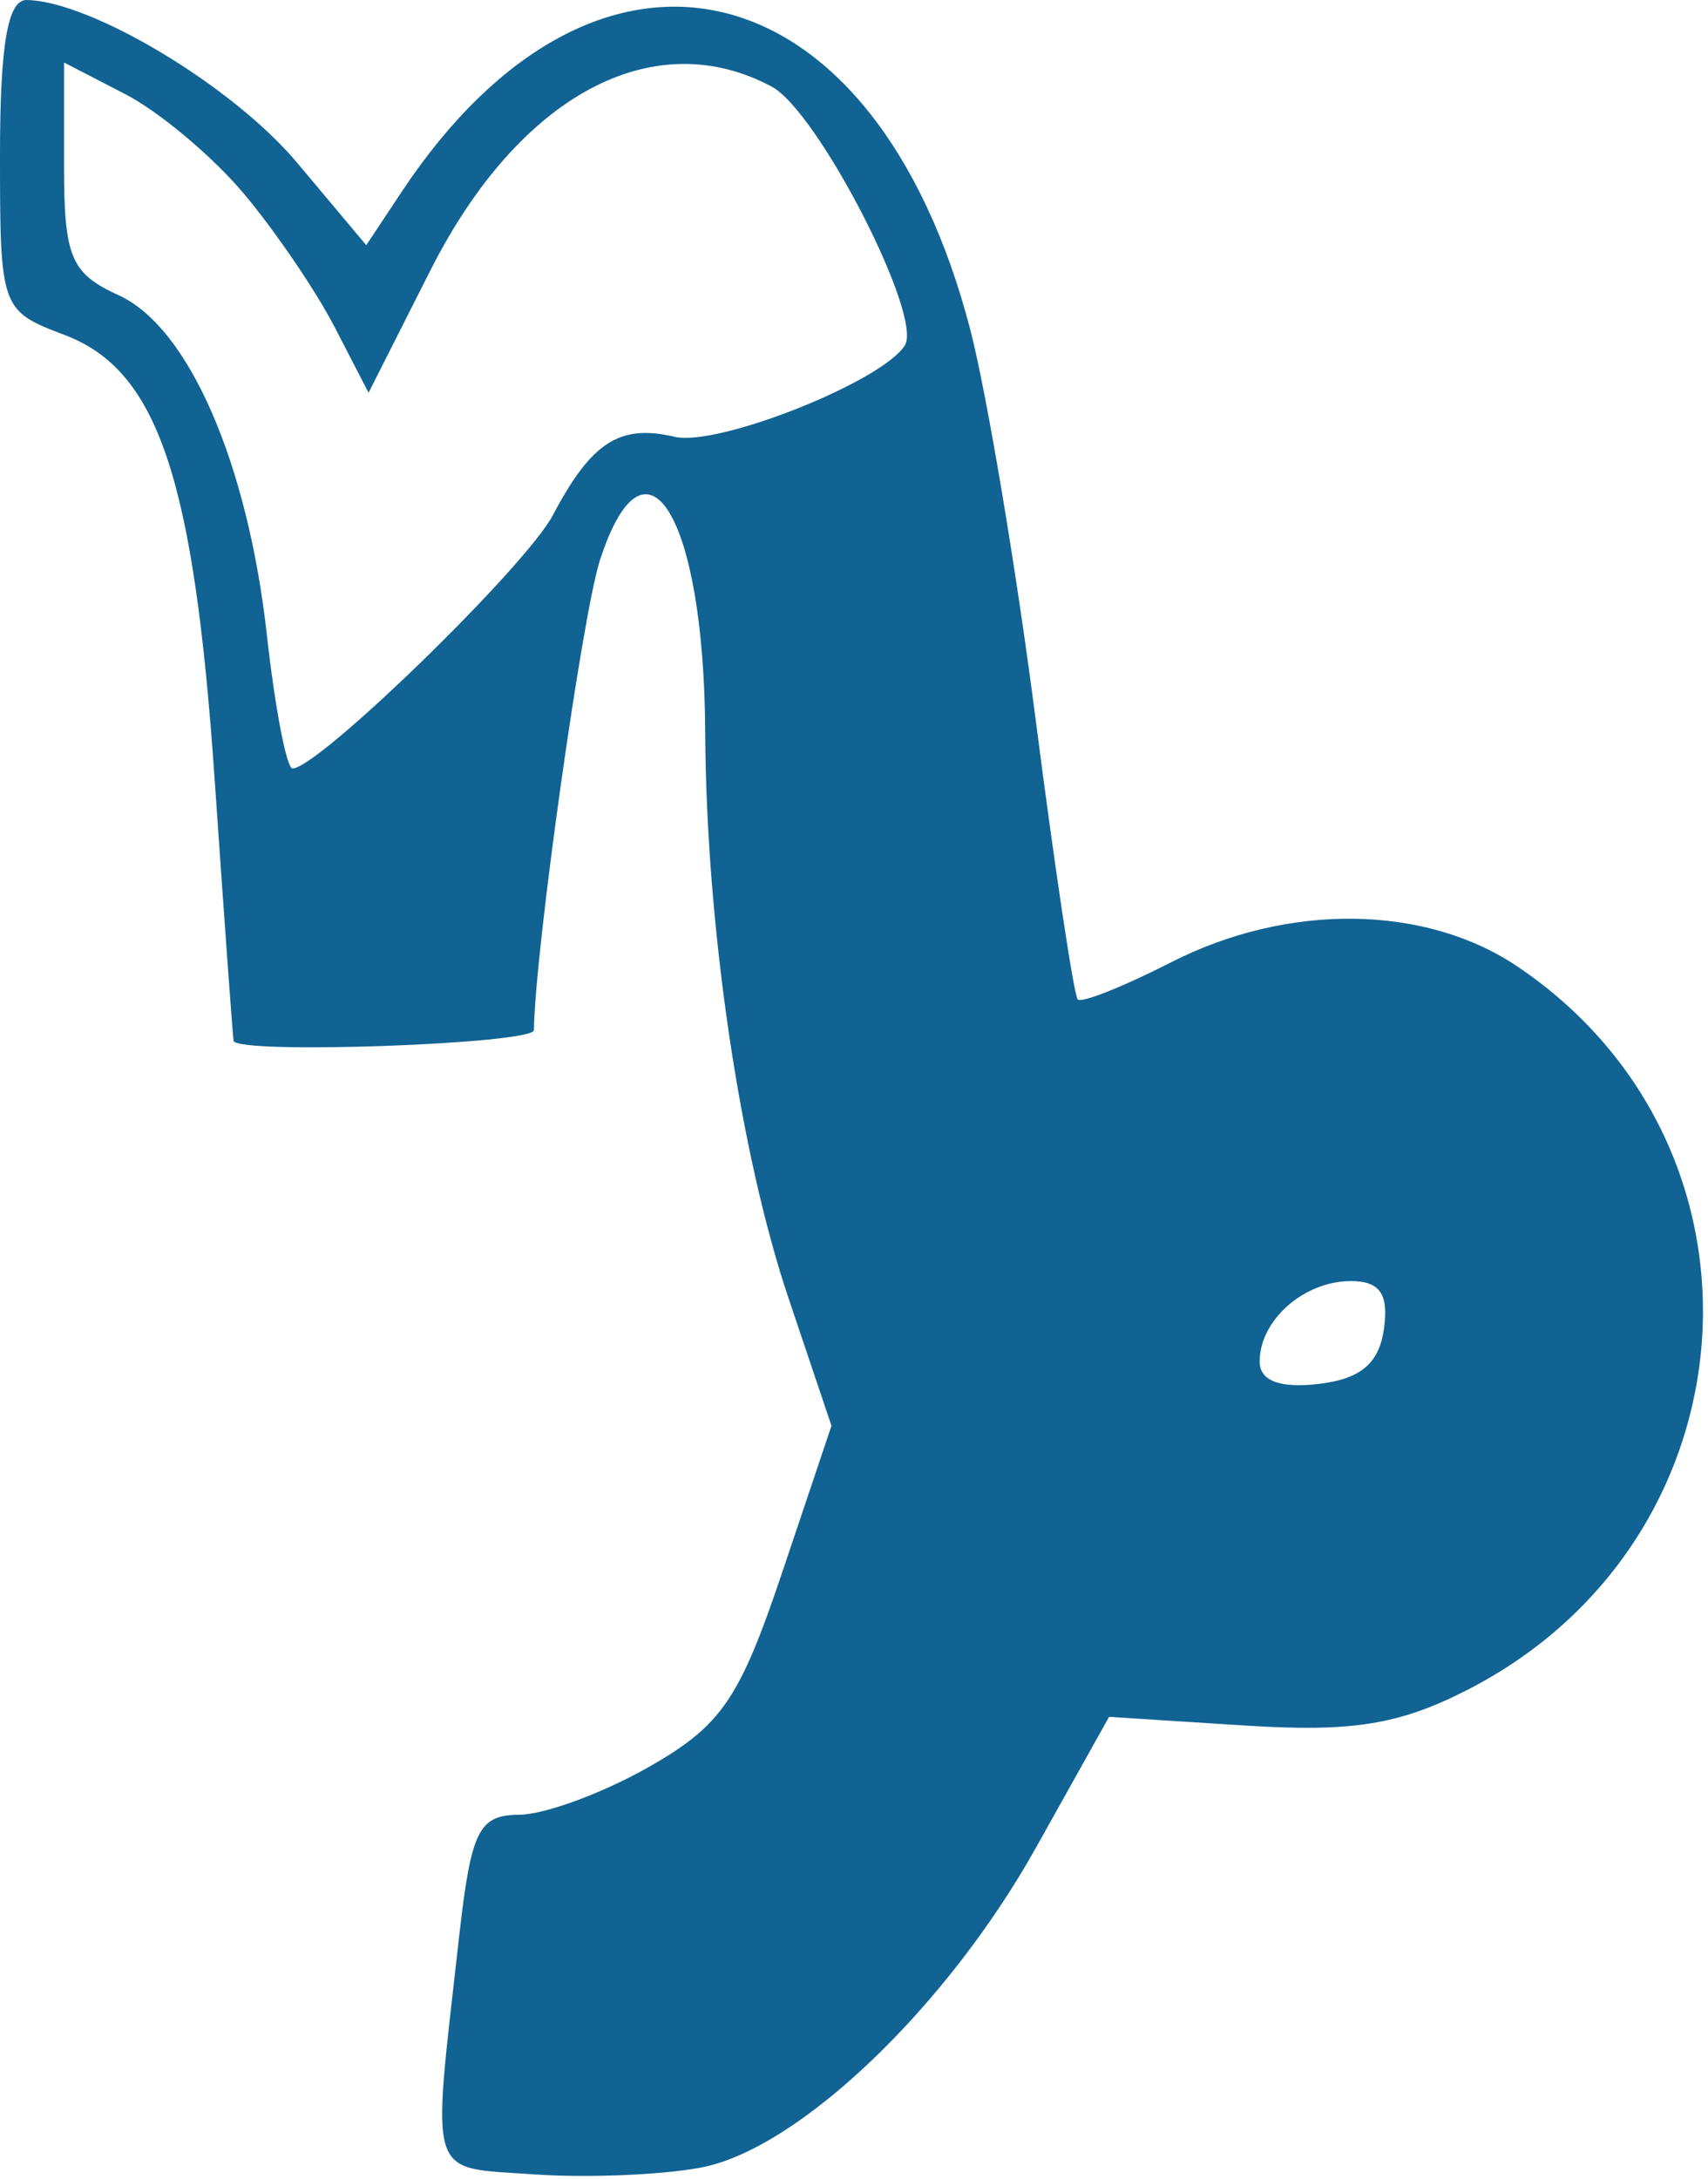 <?xml version="1.0" encoding="UTF-8"?> <svg xmlns="http://www.w3.org/2000/svg" width="80" height="102" viewBox="0 0 80 102" fill="none"> <path fill-rule="evenodd" clip-rule="evenodd" d="M0 7.259C0 14.44 0.041 14.555 3.017 15.679C7.384 17.327 9.079 22.336 10.052 36.465C10.507 43.072 10.907 48.59 10.94 48.728C11.096 49.378 25.001 48.884 25.008 48.228C25.048 44.592 27.269 28.789 28.1 26.228C30.233 19.656 32.98 24.15 33.031 34.293C33.076 43.343 34.645 53.986 36.935 60.785L38.945 66.752L36.637 73.615C34.646 79.538 33.794 80.784 30.415 82.712C28.262 83.94 25.52 84.953 24.322 84.962C22.415 84.976 22.064 85.693 21.498 90.728C20.209 102.198 19.97 101.44 24.977 101.797C27.44 101.972 30.968 101.831 32.817 101.484C37.38 100.628 44.331 93.999 48.52 86.509L51.947 80.38L58.306 80.785C63.319 81.104 65.521 80.753 68.707 79.128C82.344 72.171 83.636 53.714 71.078 45.252C66.761 42.342 60.326 42.261 54.863 45.048C52.632 46.186 50.66 46.971 50.481 46.792C50.301 46.613 49.411 40.695 48.502 33.641C47.592 26.587 46.214 18.381 45.439 15.406C40.981 -1.711 27.994 -4.846 18.815 8.978L17.155 11.478L13.898 7.599C10.91 4.039 4.275 0.053 1.25 9.04727e-05C0.362 -0.016 0 2.089 0 7.259ZM11.417 9.062C12.878 10.798 14.79 13.606 15.668 15.302L17.263 18.387L20.165 12.647C24.302 4.467 30.595 1.085 36.149 4.058C38.305 5.211 43.235 14.788 42.383 16.167C41.337 17.861 33.625 20.923 31.6 20.45C29.022 19.846 27.704 20.694 25.895 24.121C24.627 26.524 14.904 35.978 13.701 35.978C13.424 35.978 12.883 33.166 12.5 29.728C11.601 21.659 8.832 15.314 5.559 13.823C3.324 12.805 3 12.041 3 7.792V2.927L5.881 4.416C7.465 5.236 9.957 7.326 11.417 9.062ZM64.82 62.228C64.591 63.839 63.719 64.568 61.75 64.794C59.937 65.003 59 64.645 59 63.744C59 61.807 61.074 59.978 63.27 59.978C64.636 59.978 65.053 60.583 64.82 62.228Z" fill="#116393"></path> </svg> 
